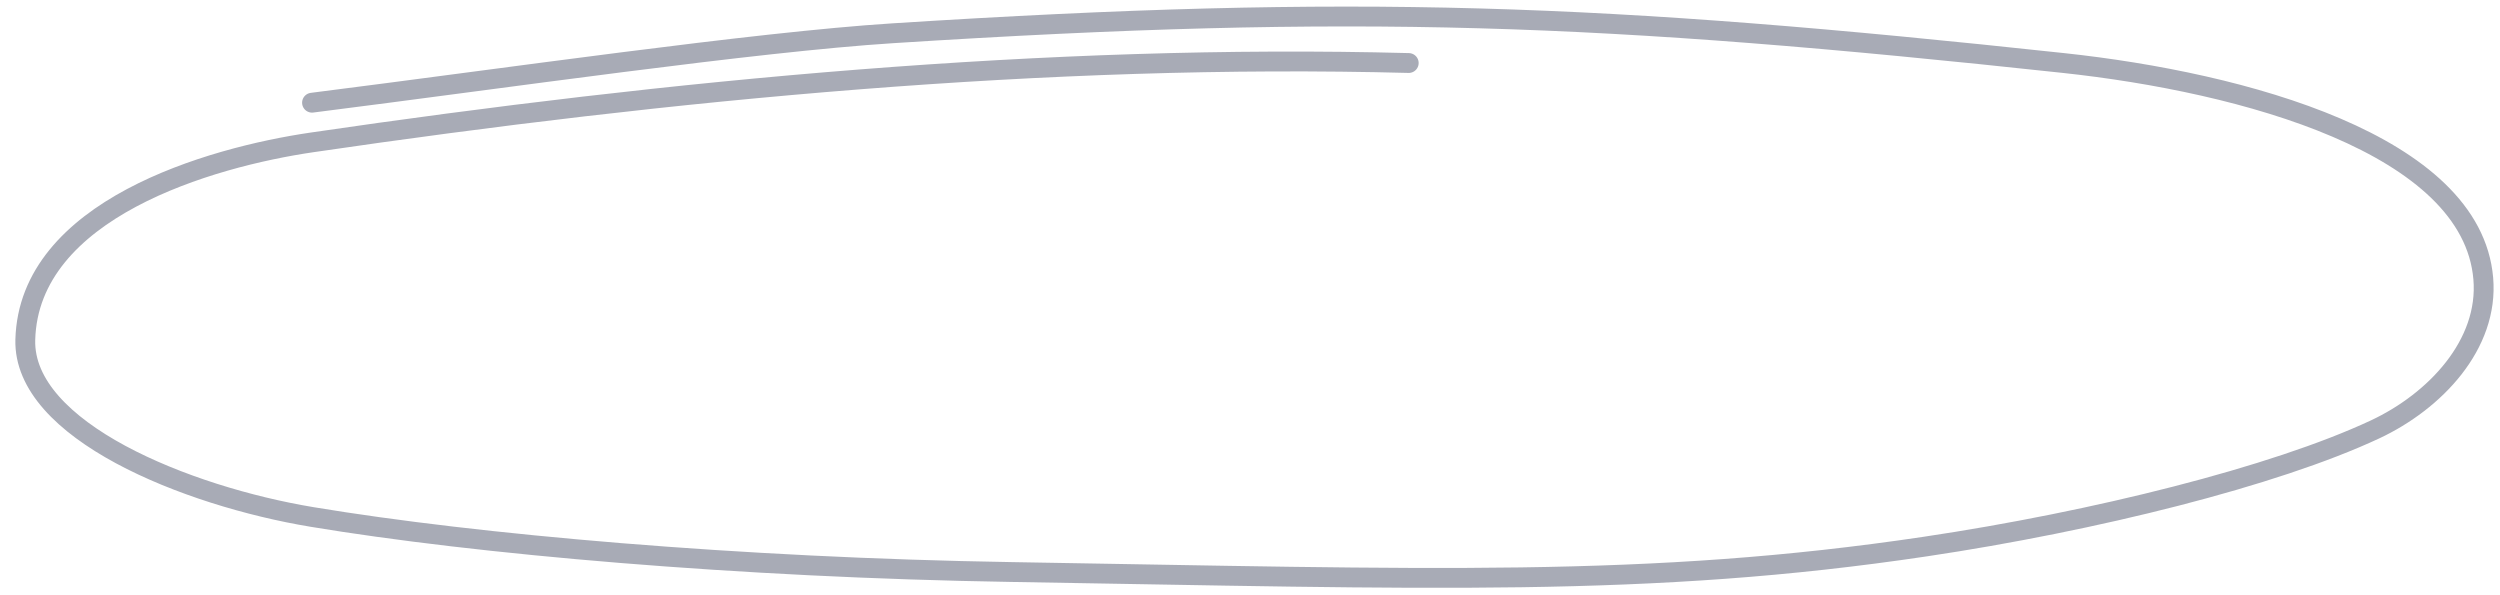 <?xml version="1.0" encoding="UTF-8"?> <svg xmlns="http://www.w3.org/2000/svg" width="126" height="30" viewBox="0 0 126 30" fill="none"><path d="M15.726 5.176C25.5 3.94 38 2.123 45 1.676C68.419 0.18 80.741 0.671 104 3.176C113.069 4.153 124.579 7.269 125.157 14.035C125.442 17.364 122.724 20.23 119.697 21.645C114.633 24.012 105.57 26.273 97.033 27.547C83.107 29.627 71.96 29.174 50.983 28.83C37.2 28.605 24.011 27.432 15.726 26.055C9.394 25.003 1.154 21.696 1.275 17.125C1.449 10.561 10.569 7.931 15.726 7.176C33.794 4.529 52.792 2.694 71 3.176" stroke="#A8ABB6" stroke-linecap="round"></path></svg> 